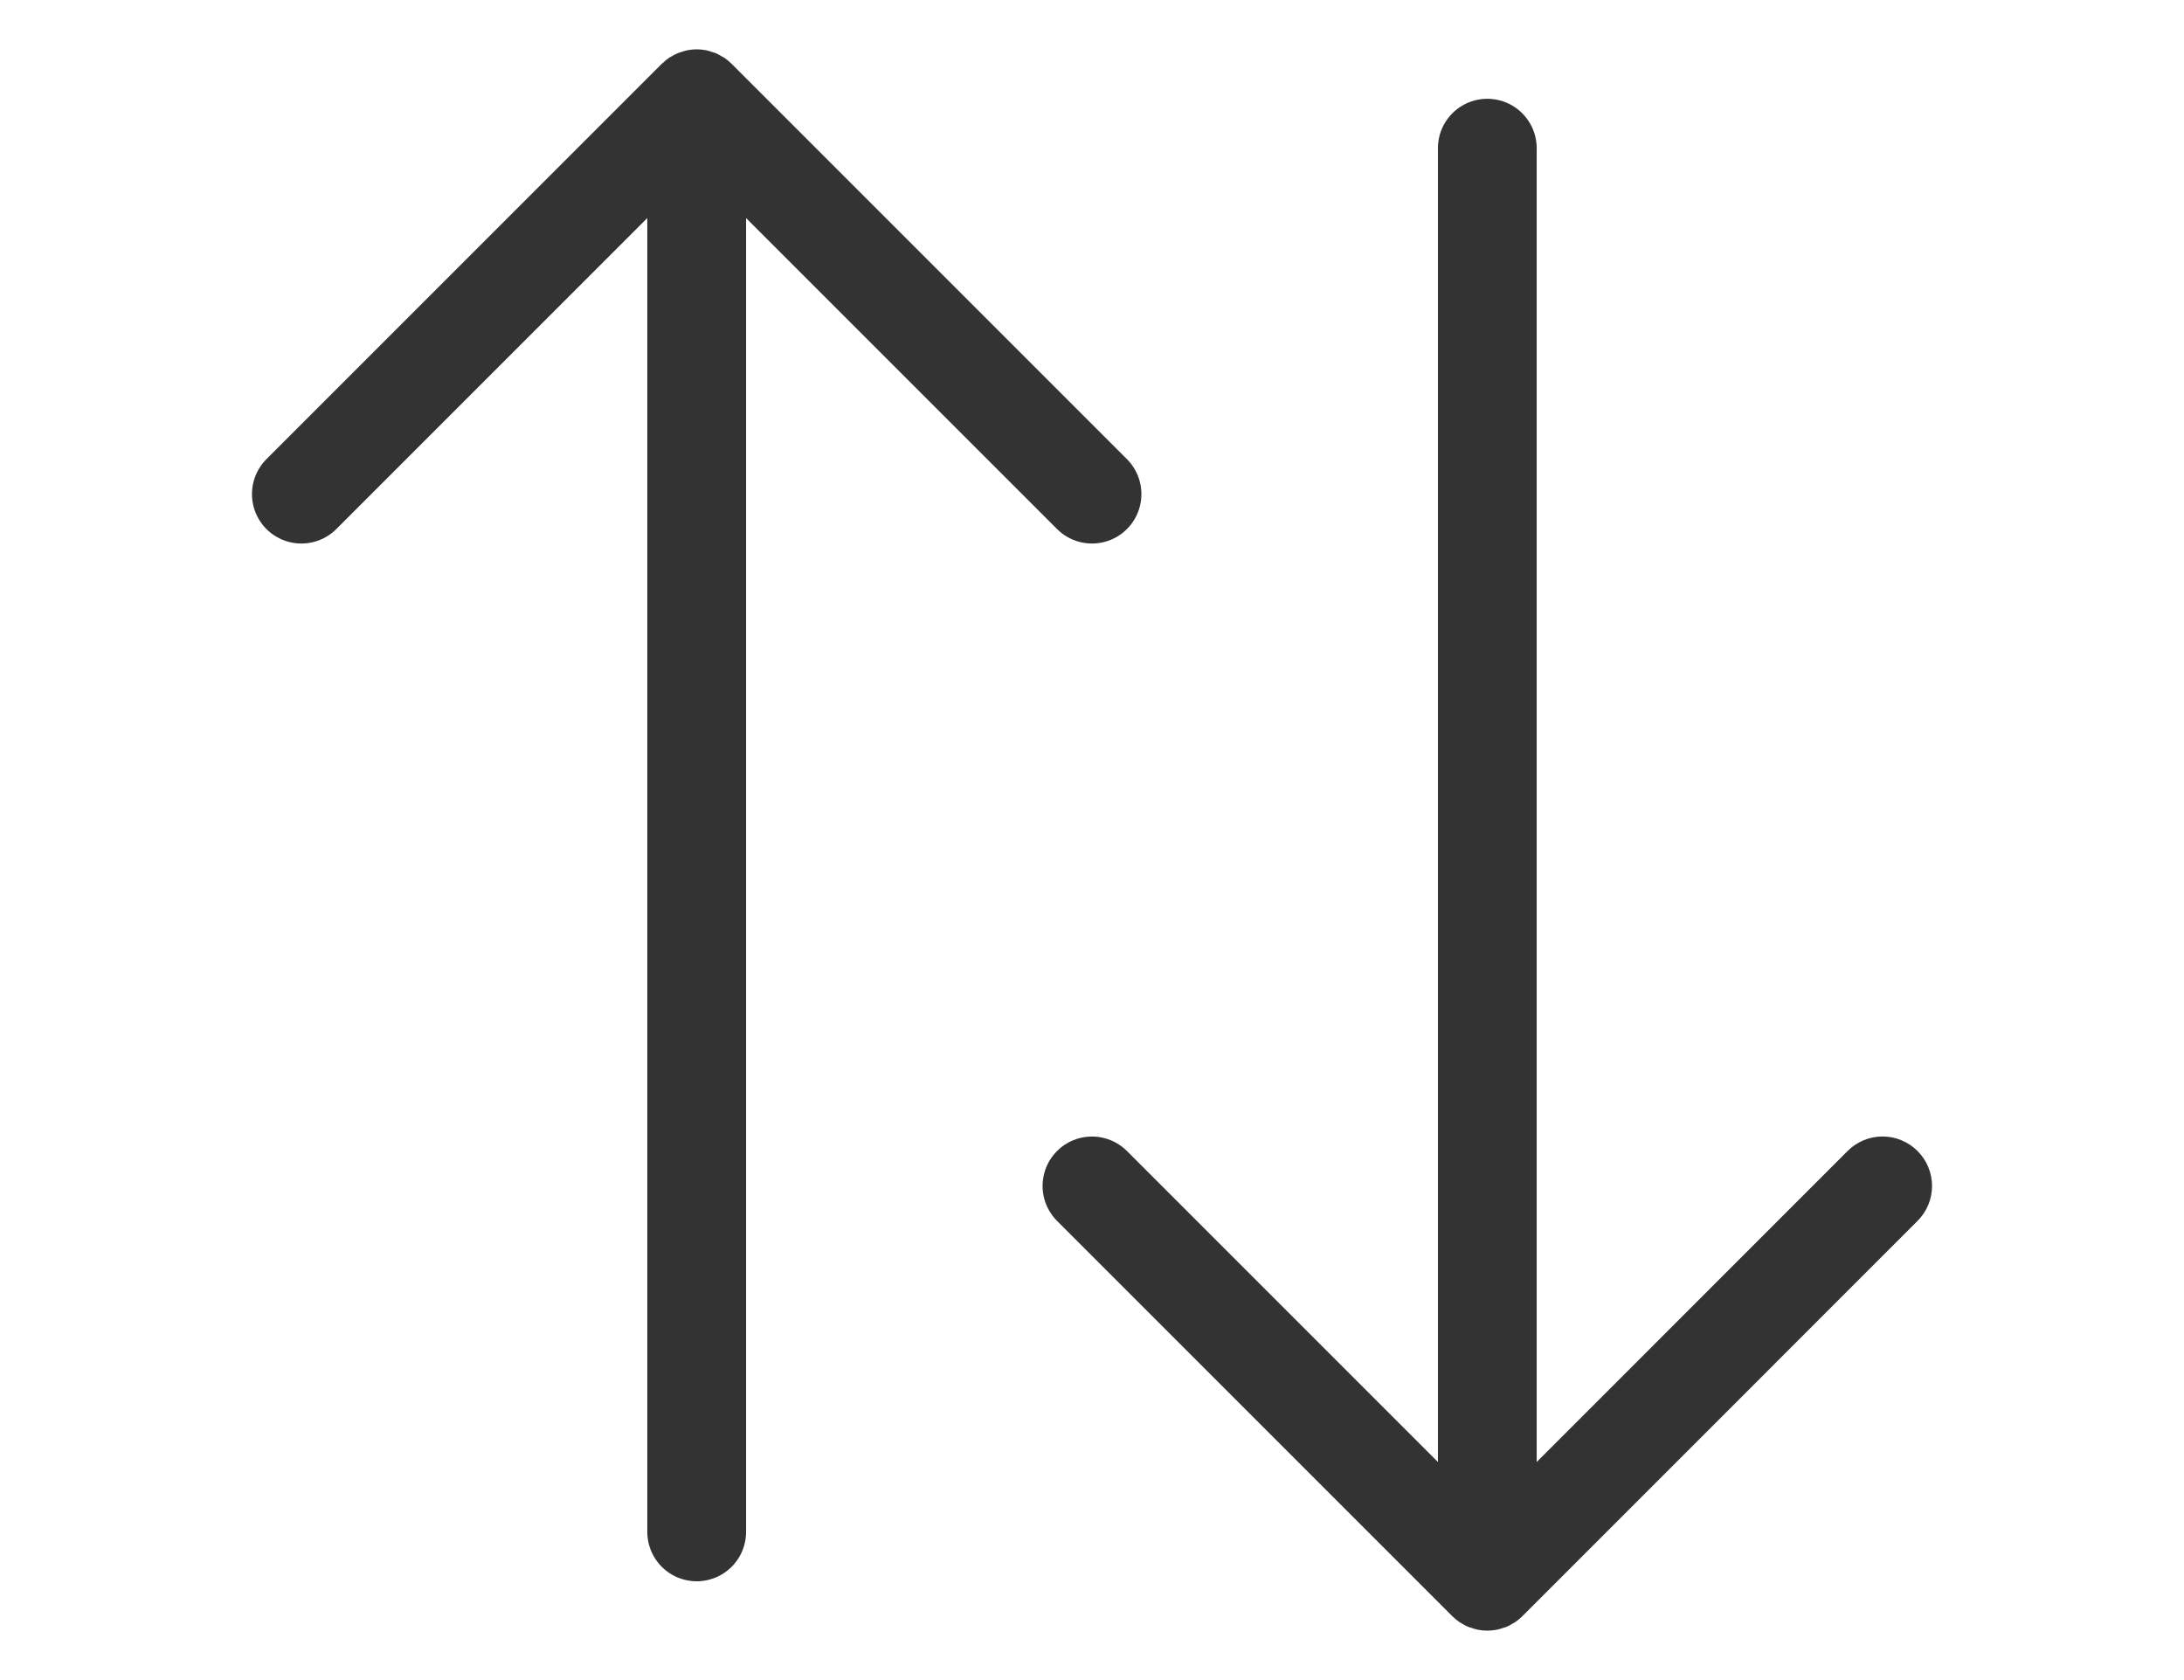 <svg id="Layer_1" data-name="Layer 1" xmlns="http://www.w3.org/2000/svg" xmlns:xlink="http://www.w3.org/1999/xlink" width="26" height="20" viewBox="0 0 26 20"><defs><style>.cls-1{fill:none;}.cls-2{clip-path:url(#clip-path);}.cls-3{fill:#333;}</style><clipPath id="clip-path"><path class="cls-1" d="M12.584,6.298l-3.702-3.702V18.236a.588.588,0,1,1-1.176,0V2.596L4.004,6.298a.588.588,0,0,1-.832-.832L7.878.76,7.89.75A.589.589,0,0,1,7.967.687C7.977.68,7.988.676,7.999.669A.582.582,0,0,1,8.068.633C8.081.627,8.095.625,8.109.62A.575.575,0,0,1,8.178.599a.583.583,0,0,1,.233,0,.577.577,0,0,1,.069.021c.014.005.028.007.041.013a.581.581,0,0,1,.069.037c.011.006.022.011.032.017a.59.59,0,0,1,.077.063L8.71.76,13.416,5.466a.588.588,0,1,1-.832.832Zm10.244,7.404a.588.588,0,0,1,0,.832l-4.705,4.706a.59.59,0,0,1-.089.073c-.008.005-.016.008-.024.013a.583.583,0,0,1-.077.041c-.012.005-.024.007-.036.011a.578.578,0,0,1-.074.022.582.582,0,0,1-.233,0,.576.576,0,0,1-.074-.022c-.012-.004-.024-.006-.036-.011a.584.584,0,0,1-.078-.041c-.008-.005-.016-.008-.023-.013a.592.592,0,0,1-.089-.073L12.584,14.534a.588.588,0,1,1,.832-.832L17.118,17.404V1.764a.588.588,0,1,1,1.176,0v15.64l3.701-3.702A.588.588,0,0,1,22.828,13.702Z"/></clipPath></defs><title>icon-data</title><g class="cls-2"><rect class="cls-3" x="-2" y="-4.413" width="30" height="28.825"/></g></svg>